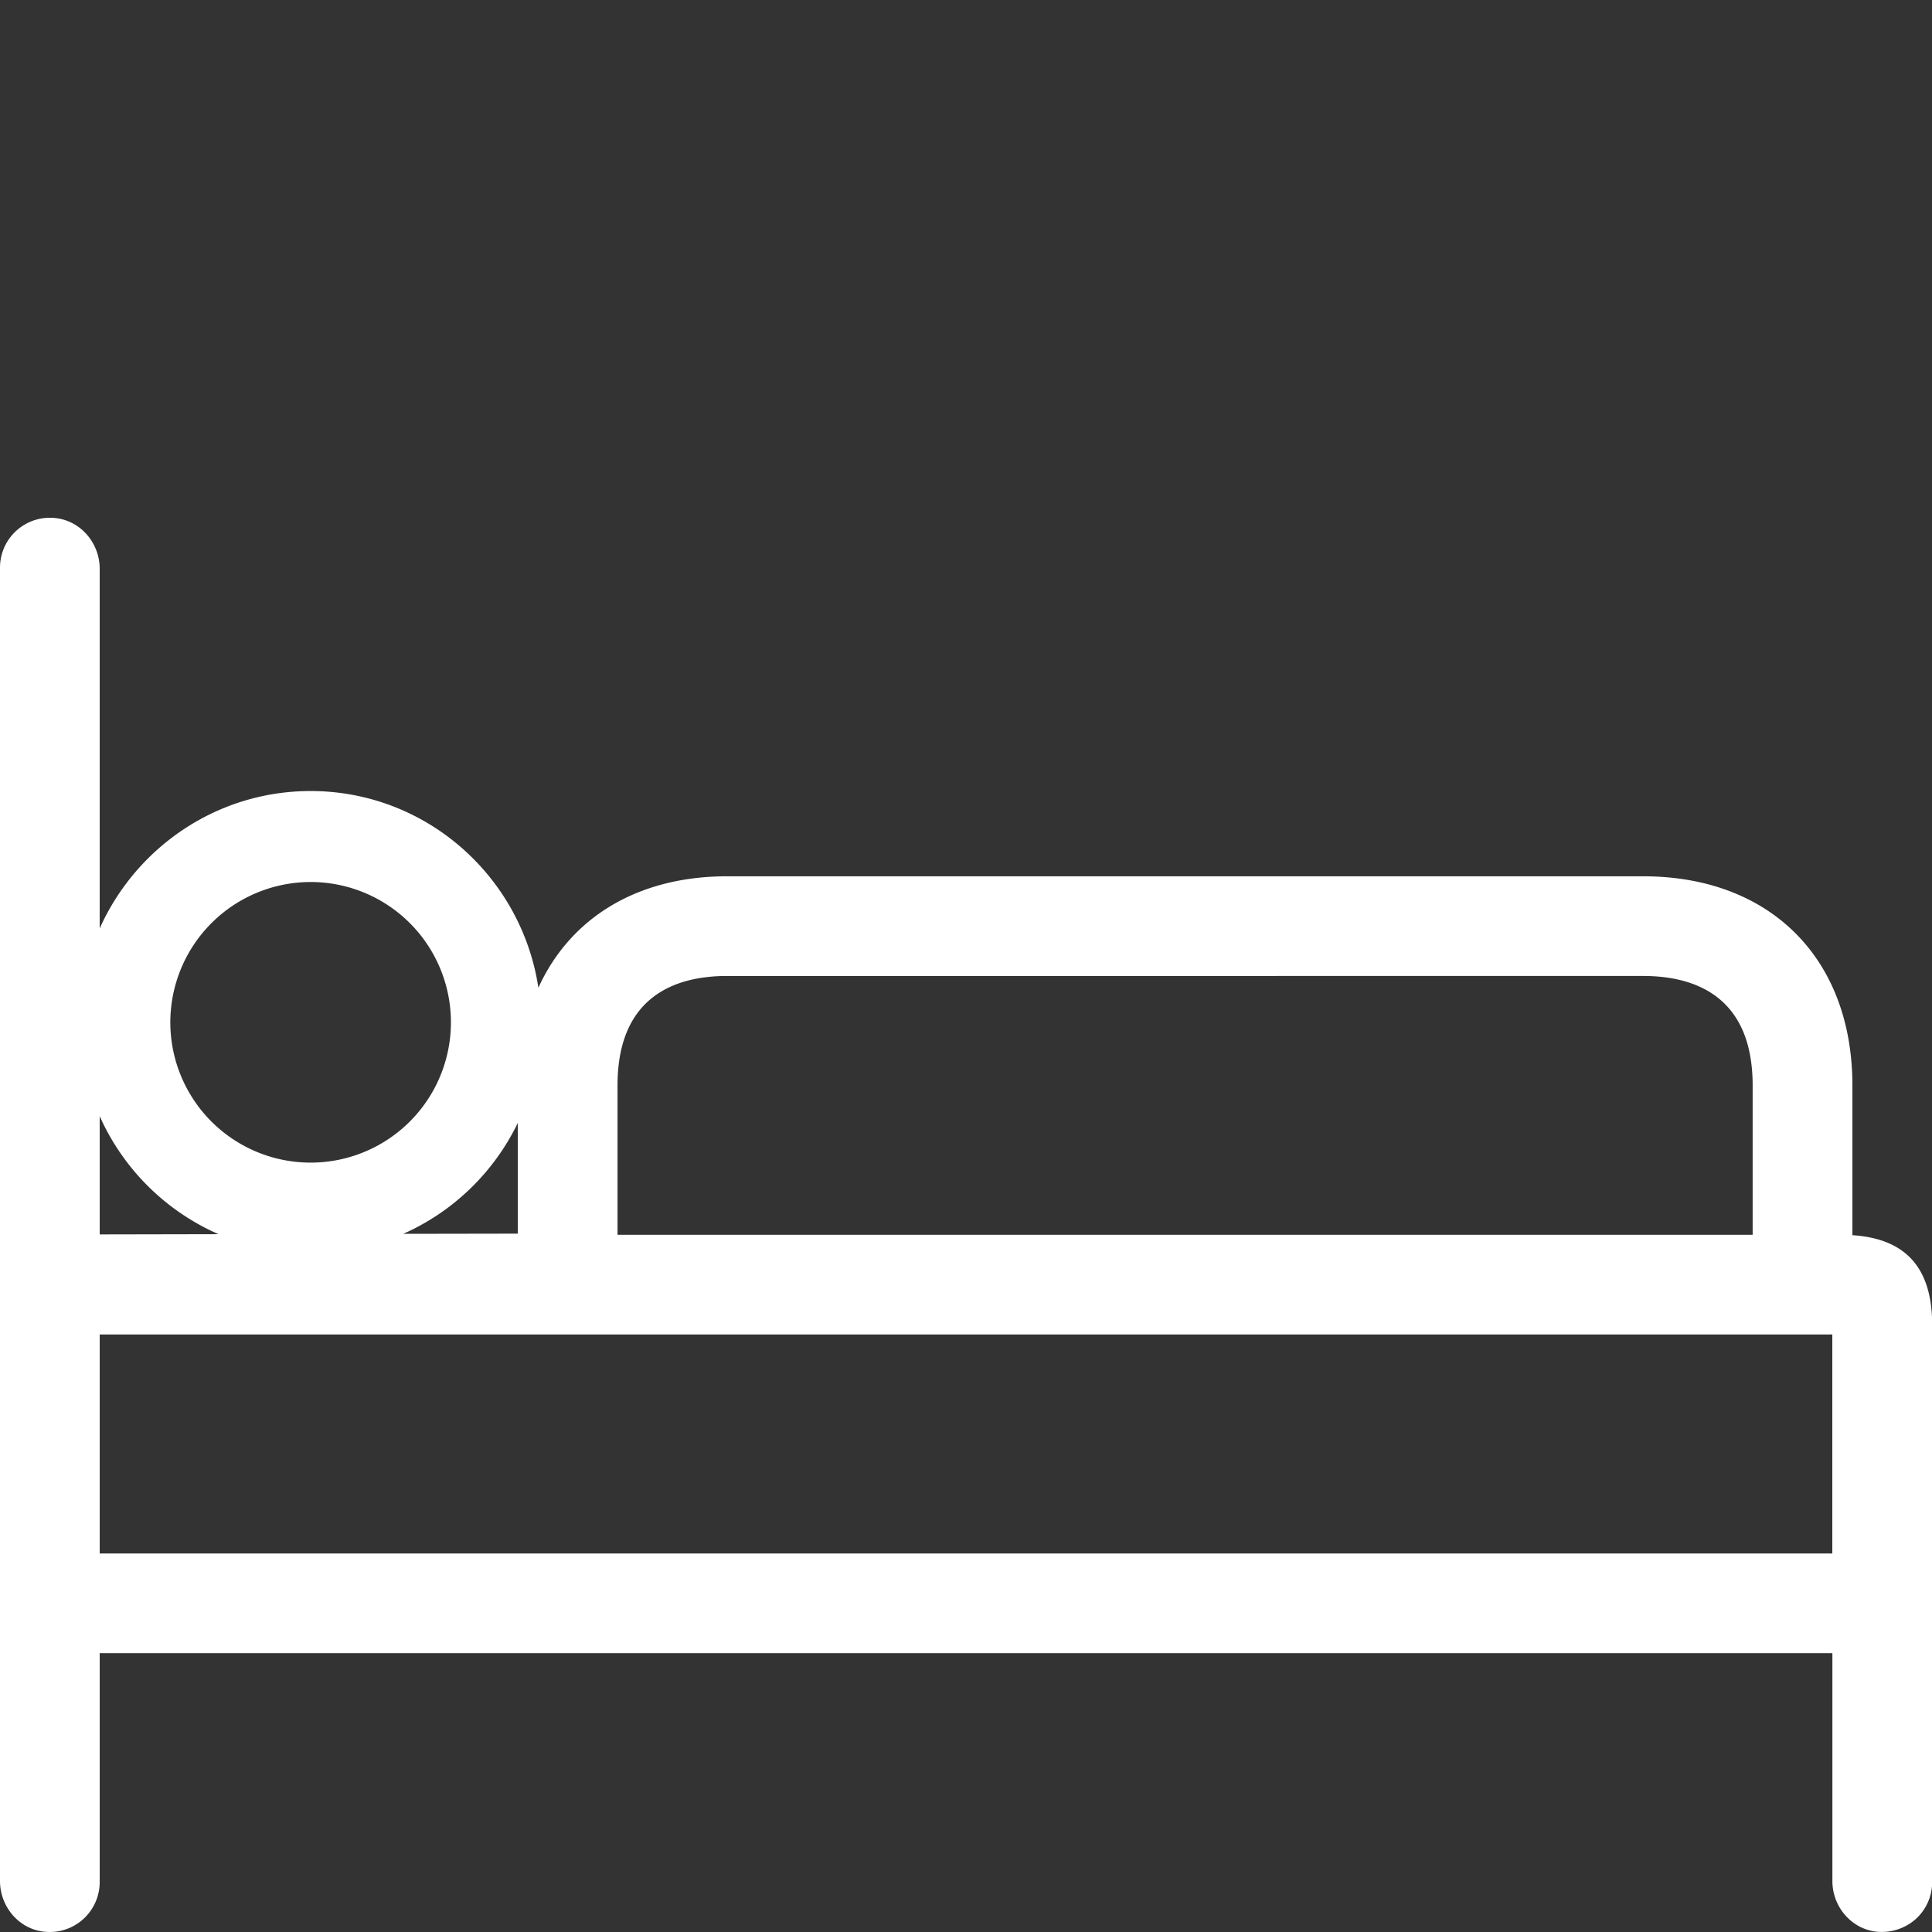 <svg id="Livello_1" data-name="Livello 1" xmlns="http://www.w3.org/2000/svg" viewBox="0 0 1000 1000"><rect x="0" y="0" width="1000" height="1000" fill="#333333" stroke="none"/><defs><style>.cls-1{fill:#fff;}</style></defs><path class="cls-1" d="M958.8,639.33V561.84c0-65.76-42.52-108.27-108.27-108.27H376.31c-46.69,0-81.28,21.72-97.64,57.68-8.72-57.47-58-101.81-117.9-101.81-48.66,0-90.47,29.32-109.17,71.13V294.41c0-13.12-9.49-24.36-22-26.14A25.81,25.81,0,0,0,0,293.8V973.56C0,986.68,9.45,998,22,999.73a28.23,28.23,0,0,0,3.77.27A25.85,25.85,0,0,0,51.6,974.2V855.67H948.44V973.56c0,13.12,9.45,24.39,22,26.17a26.57,26.57,0,0,0,20.65-6,25.8,25.8,0,0,0,9-19.54V685.55C1000,656.28,986.51,641.15,958.8,639.33ZM319.63,561.84c0-46.86,30.81-56.68,56.68-56.68H850.49c25.87,0,56.68,9.82,56.68,56.68v77.29H319.63ZM268,581.25v57.28l-59.27.1A120,120,0,0,0,268,581.25ZM160.77,456.53a72.62,72.62,0,1,1-72.61,72.61A72.68,72.68,0,0,1,160.77,456.53ZM51.6,577.72a120.22,120.22,0,0,0,61.5,61.09l-61.5.12ZM948.4,804.08H51.6V690.73H948.4Z"/></svg>